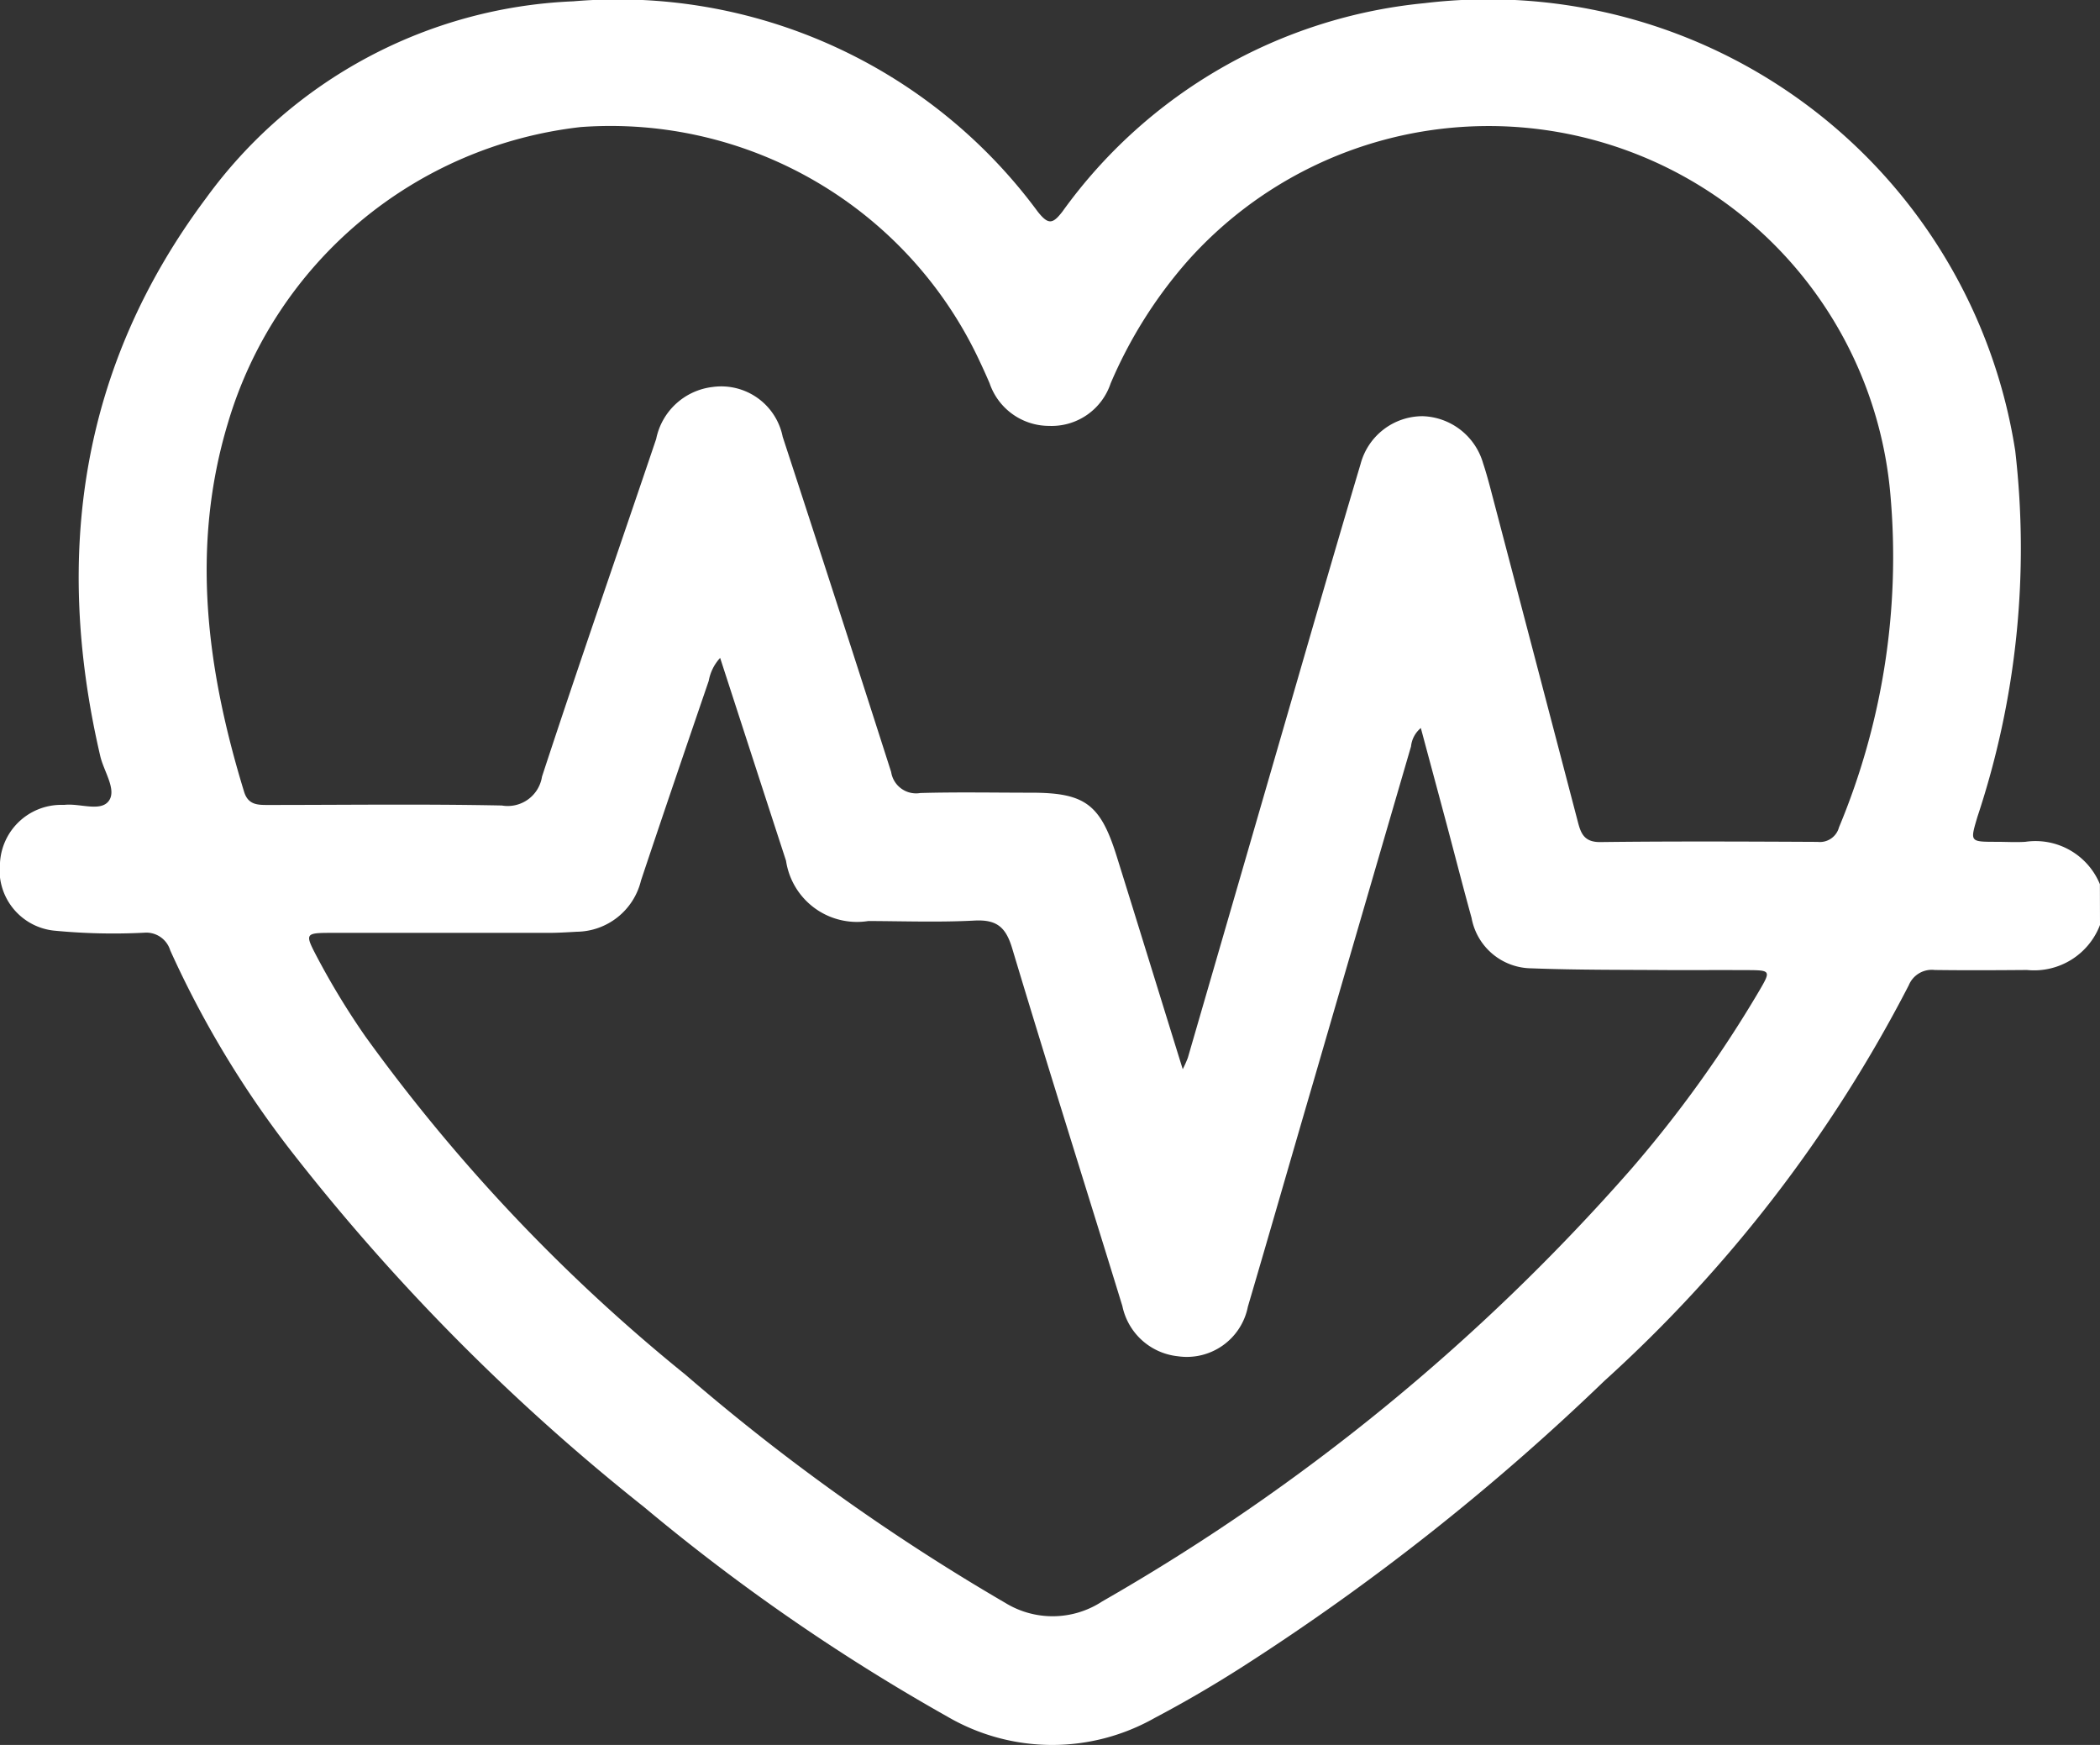 <svg id="Group_874" data-name="Group 874" xmlns="http://www.w3.org/2000/svg" xmlns:xlink="http://www.w3.org/1999/xlink" width="66.618" height="55.345" viewBox="0 0 66.618 55.345">
  <rect x="0" y="0" width="66.618" height="55.345" fill="#333333" stroke="none"/>
  <defs>
    <clipPath id="clip-path">
      <rect id="Rectangle_750" data-name="Rectangle 750" width="66.618" height="55.345" fill="#fff"/>
    </clipPath>
  </defs>
  <g id="Group_873" data-name="Group 873" transform="translate(0 0)" clip-path="url(#clip-path)">
    <path id="Path_1002" data-name="Path 1002" d="M66.618,29.337A2.237,2.237,0,0,1,64.3,30.765c-.976.008-1.95.013-2.925,0a.789.789,0,0,0-.823.484A44.289,44.289,0,0,1,50.893,43.8a74.306,74.306,0,0,1-11.456,9.051c-.911.583-1.849,1.132-2.805,1.636a6.6,6.6,0,0,1-6.585-.045,63.7,63.7,0,0,1-9.612-6.64A66.972,66.972,0,0,1,9.37,36.679,31.546,31.546,0,0,1,5.4,30.142a.794.794,0,0,0-.829-.559,19.5,19.5,0,0,1-2.855-.066A1.931,1.931,0,0,1,0,27.364a1.946,1.946,0,0,1,1.917-1.836c.043,0,.087,0,.13,0,.485-.056,1.155.235,1.411-.135.244-.353-.165-.93-.277-1.41-1.491-6.4-.624-12.378,3.357-17.7A15.167,15.167,0,0,1,18.185.042,16.553,16.553,0,0,1,32.921,6.714c.333.419.472.4.785-.007A16.04,16.04,0,0,1,45.193.1,16.918,16.918,0,0,1,63.93,14.306a26.992,26.992,0,0,1-1.2,11.6c-.236.8-.248.792.61.794.3,0,.608.019.909,0a2.21,2.21,0,0,1,2.366,1.345Zm-29.1,4.579a3.867,3.867,0,0,0,.163-.364q1.649-5.678,3.294-11.356c.724-2.5,1.445-4.992,2.187-7.482A2.039,2.039,0,0,1,45.128,13.2a2.063,2.063,0,0,1,1.92,1.493c.082.246.153.5.219.747q1.387,5.278,2.769,10.557c.1.39.182.718.733.711,2.3-.028,4.594-.017,6.891-.006a.627.627,0,0,0,.678-.461,22.283,22.283,0,0,0,1.631-10.55A12.792,12.792,0,0,0,37.677,8.276a14.439,14.439,0,0,0-2.446,3.888,1.973,1.973,0,0,1-1.954,1.344,1.994,1.994,0,0,1-1.884-1.352q-.154-.359-.321-.711A12.919,12.919,0,0,0,18.421,4.03,13.223,13.223,0,0,0,7.232,13.411c-1.193,3.948-.671,7.839.511,11.7.128.418.426.421.765.42,2.47,0,4.941-.033,7.411.017a1.1,1.1,0,0,0,1.275-.916c1.174-3.581,2.415-7.139,3.622-10.71a2.071,2.071,0,0,1,1.791-1.648,1.987,1.987,0,0,1,2.222,1.579q1.738,5.311,3.441,10.633a.8.8,0,0,0,.926.666c1.17-.033,2.341-.01,3.51-.01,1.706,0,2.2.359,2.716,2.007.69,2.209,1.37,4.421,2.1,6.77M22.843,20.869a1.443,1.443,0,0,0-.359.723c-.722,2.11-1.444,4.221-2.15,6.337A2.122,2.122,0,0,1,18.3,29.552c-.3.017-.605.036-.908.036q-3.446,0-6.89,0c-.816,0-.833.025-.467.724a24.147,24.147,0,0,0,1.551,2.554A55.6,55.6,0,0,0,21.744,43.6a67.481,67.481,0,0,0,10.144,7.237,2.869,2.869,0,0,0,3.078-.045A65.825,65.825,0,0,0,51.748,37.076,38.638,38.638,0,0,0,55.8,31.439c.386-.66.382-.667-.408-.67s-1.56,0-2.34,0c-1.495-.012-2.99,0-4.482-.057a1.949,1.949,0,0,1-1.888-1.6c-.271-.98-.523-1.966-.785-2.95-.27-1.011-.543-2.022-.824-3.071a.869.869,0,0,0-.311.582q-1.546,5.3-3.087,10.6c-.7,2.391-1.386,4.784-2.089,7.172a1.974,1.974,0,0,1-2.224,1.571,2.011,2.011,0,0,1-1.757-1.592c-1.165-3.788-2.361-7.567-3.5-11.36-.2-.656-.484-.9-1.178-.867-1.124.06-2.253.019-3.38.015A2.276,2.276,0,0,1,24.935,27.3c-.691-2.119-1.378-4.239-2.091-6.436" transform="translate(0 0)" fill="#fff"/>
  </g>
</svg>
